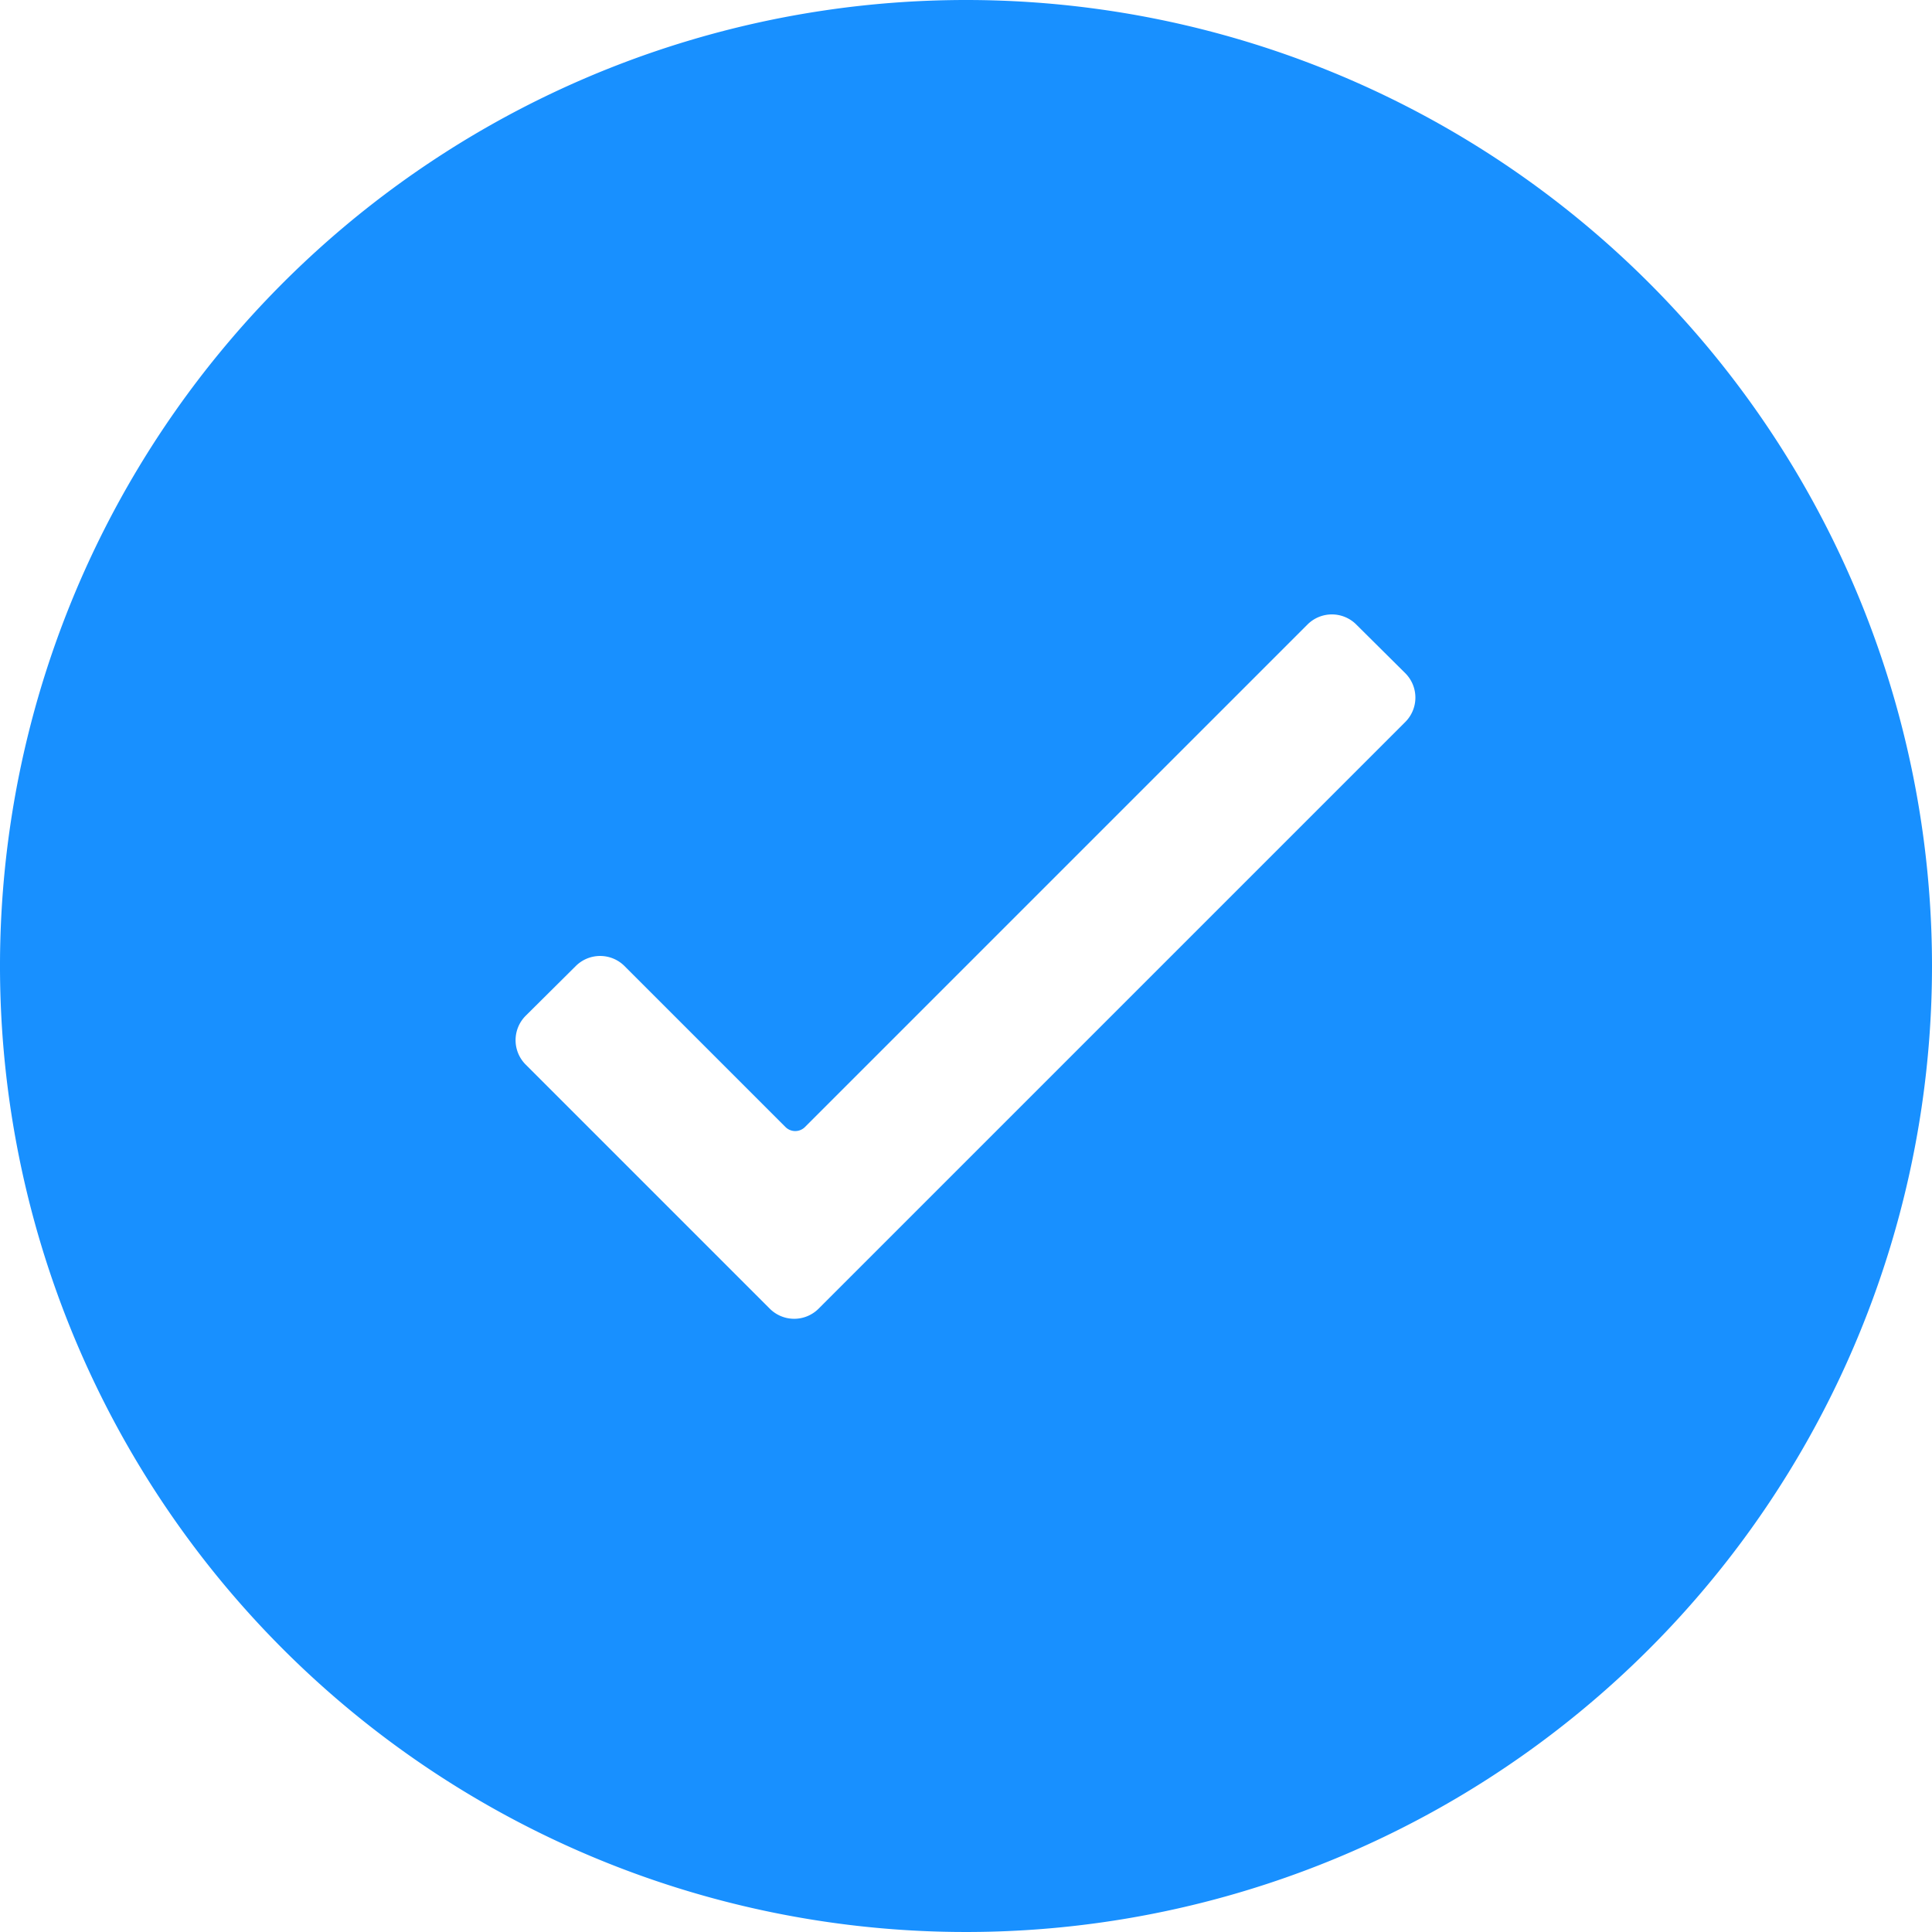 <?xml version="1.0" standalone="no"?><!DOCTYPE svg PUBLIC "-//W3C//DTD SVG 1.1//EN" "http://www.w3.org/Graphics/SVG/1.1/DTD/svg11.dtd"><svg t="1662295730061" class="icon" viewBox="0 0 1024 1024" version="1.1" xmlns="http://www.w3.org/2000/svg" p-id="7579" xmlns:xlink="http://www.w3.org/1999/xlink" width="200" height="200"><path d="M512 0a512 512 0 1 0 512 512A512 512 0 0 0 512 0z m232.777 382.72l-310.857 310.857a18.286 18.286 0 0 1-25.966 0l-129.28-129.28a18.286 18.286 0 0 1 0-25.966L305.189 512a18.286 18.286 0 0 1 25.783 0l85.394 85.394a7.314 7.314 0 0 0 10.24 0L693.029 330.971a18.286 18.286 0 0 1 25.783 0l25.966 25.783a18.286 18.286 0 0 1 0 25.966z" p-id="7580" fill="#1890ff"></path></svg>
